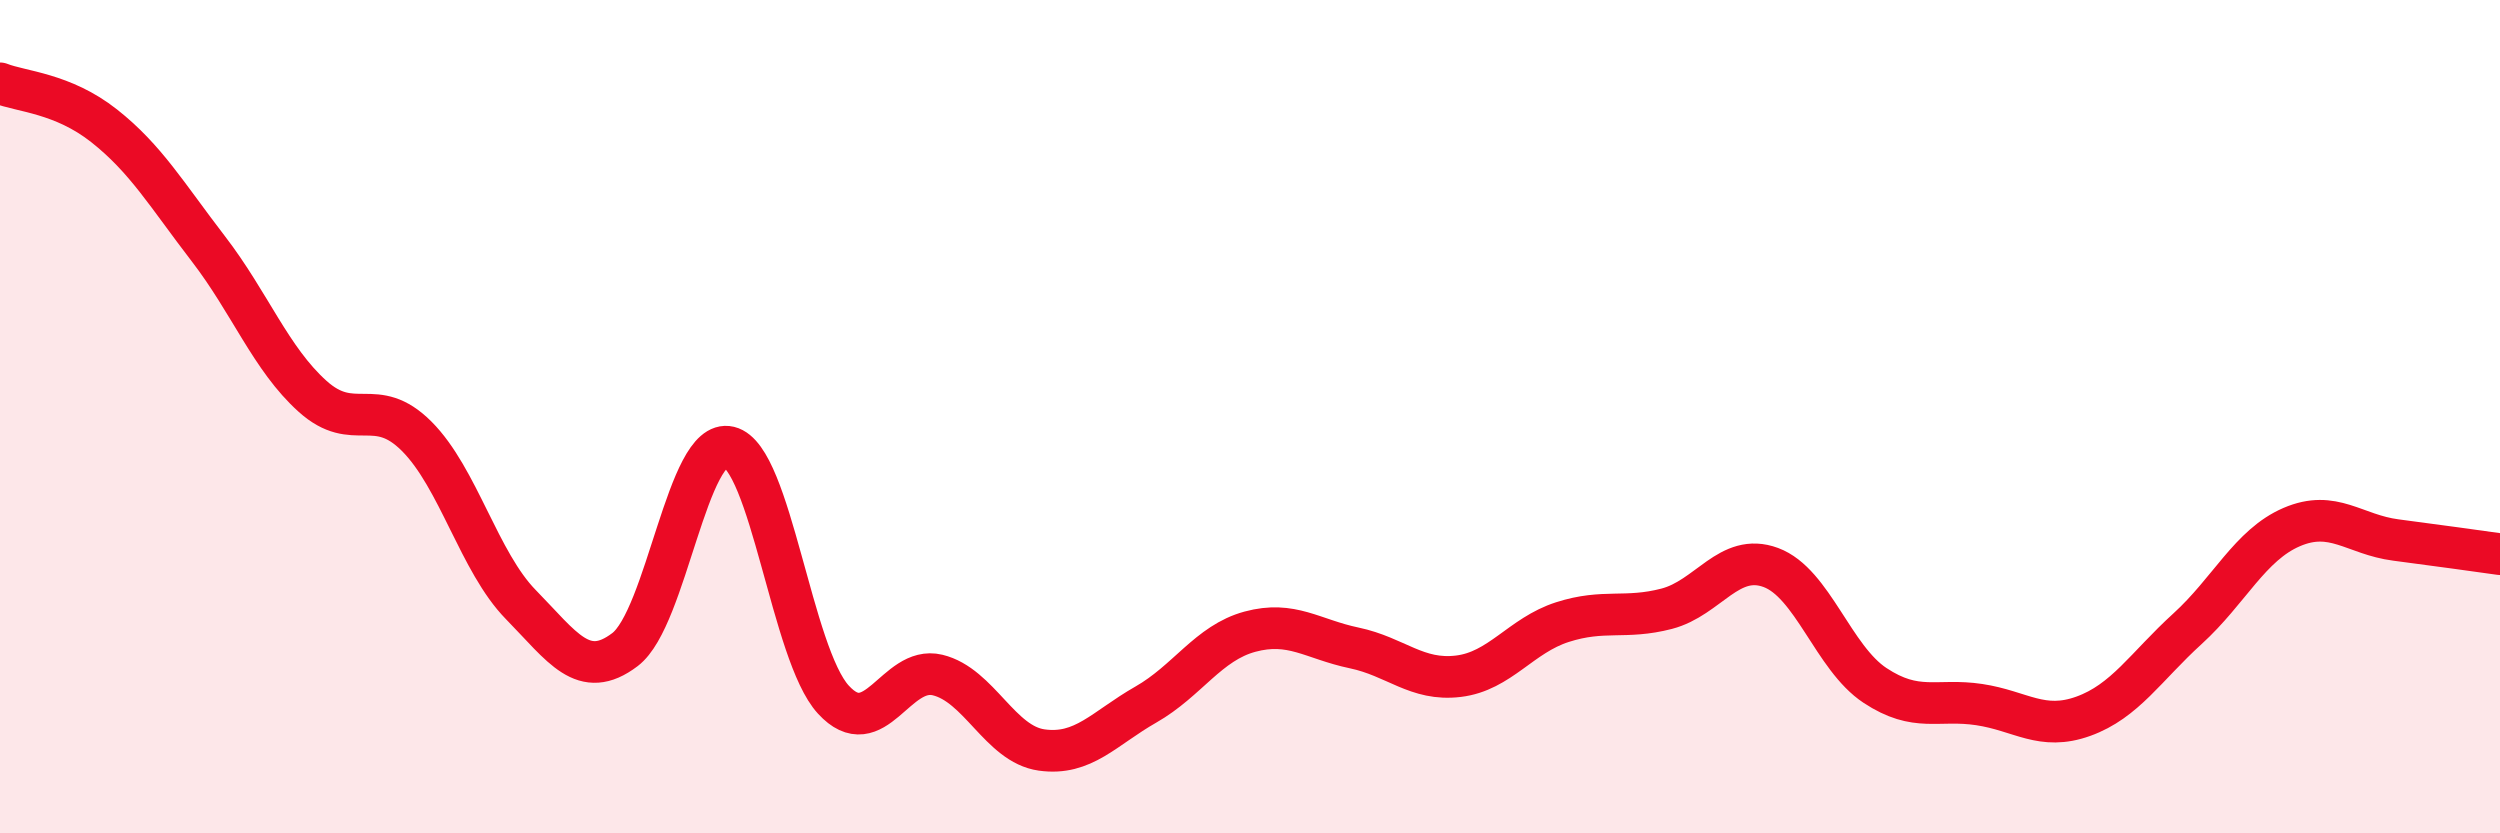 
    <svg width="60" height="20" viewBox="0 0 60 20" xmlns="http://www.w3.org/2000/svg">
      <path
        d="M 0,2 C 0.5,2.2 1.5,2.23 2.5,3.02 C 3.5,3.81 4,4.67 5,5.97 C 6,7.27 6.5,8.61 7.5,9.51 C 8.5,10.41 9,9.47 10,10.47 C 11,11.47 11.5,13.49 12.5,14.51 C 13.5,15.53 14,16.35 15,15.59 C 16,14.83 16.5,10.49 17.5,10.73 C 18.5,10.97 19,15.7 20,16.79 C 21,17.88 21.5,15.96 22.5,16.2 C 23.5,16.44 24,17.86 25,18 C 26,18.14 26.5,17.48 27.5,16.91 C 28.5,16.34 29,15.43 30,15.16 C 31,14.89 31.5,15.34 32.5,15.55 C 33.5,15.76 34,16.35 35,16.23 C 36,16.11 36.5,15.25 37.5,14.93 C 38.5,14.61 39,14.87 40,14.61 C 41,14.35 41.5,13.25 42.5,13.62 C 43.5,13.99 44,15.79 45,16.45 C 46,17.11 46.5,16.76 47.5,16.91 C 48.5,17.06 49,17.55 50,17.19 C 51,16.83 51.5,16 52.5,15.09 C 53.5,14.18 54,13.08 55,12.65 C 56,12.22 56.5,12.83 57.5,12.96 C 58.5,13.09 59.5,13.23 60,13.3L60 20L0 20Z"
        fill="#EB0A25"
        opacity="0.1"
        stroke-linecap="round"
        stroke-linejoin="round"
      />
      <path
        d="M 0,2 C 0.5,2.2 1.5,2.23 2.5,3.02 C 3.5,3.81 4,4.67 5,5.97 C 6,7.27 6.5,8.61 7.5,9.51 C 8.5,10.41 9,9.47 10,10.47 C 11,11.47 11.5,13.49 12.5,14.51 C 13.5,15.53 14,16.35 15,15.59 C 16,14.83 16.5,10.49 17.5,10.73 C 18.5,10.97 19,15.7 20,16.79 C 21,17.88 21.5,15.96 22.5,16.2 C 23.5,16.44 24,17.86 25,18 C 26,18.14 26.5,17.48 27.5,16.91 C 28.5,16.34 29,15.43 30,15.16 C 31,14.89 31.5,15.34 32.5,15.55 C 33.5,15.76 34,16.35 35,16.23 C 36,16.11 36.5,15.25 37.5,14.93 C 38.5,14.61 39,14.87 40,14.61 C 41,14.35 41.5,13.25 42.5,13.62 C 43.5,13.99 44,15.79 45,16.45 C 46,17.11 46.5,16.76 47.5,16.91 C 48.5,17.06 49,17.55 50,17.19 C 51,16.83 51.5,16 52.5,15.09 C 53.5,14.18 54,13.08 55,12.65 C 56,12.22 56.5,12.83 57.5,12.96 C 58.5,13.09 59.5,13.23 60,13.3"
        stroke="#EB0A25"
        stroke-width="1"
        fill="none"
        stroke-linecap="round"
        stroke-linejoin="round"
      />
    </svg>
  